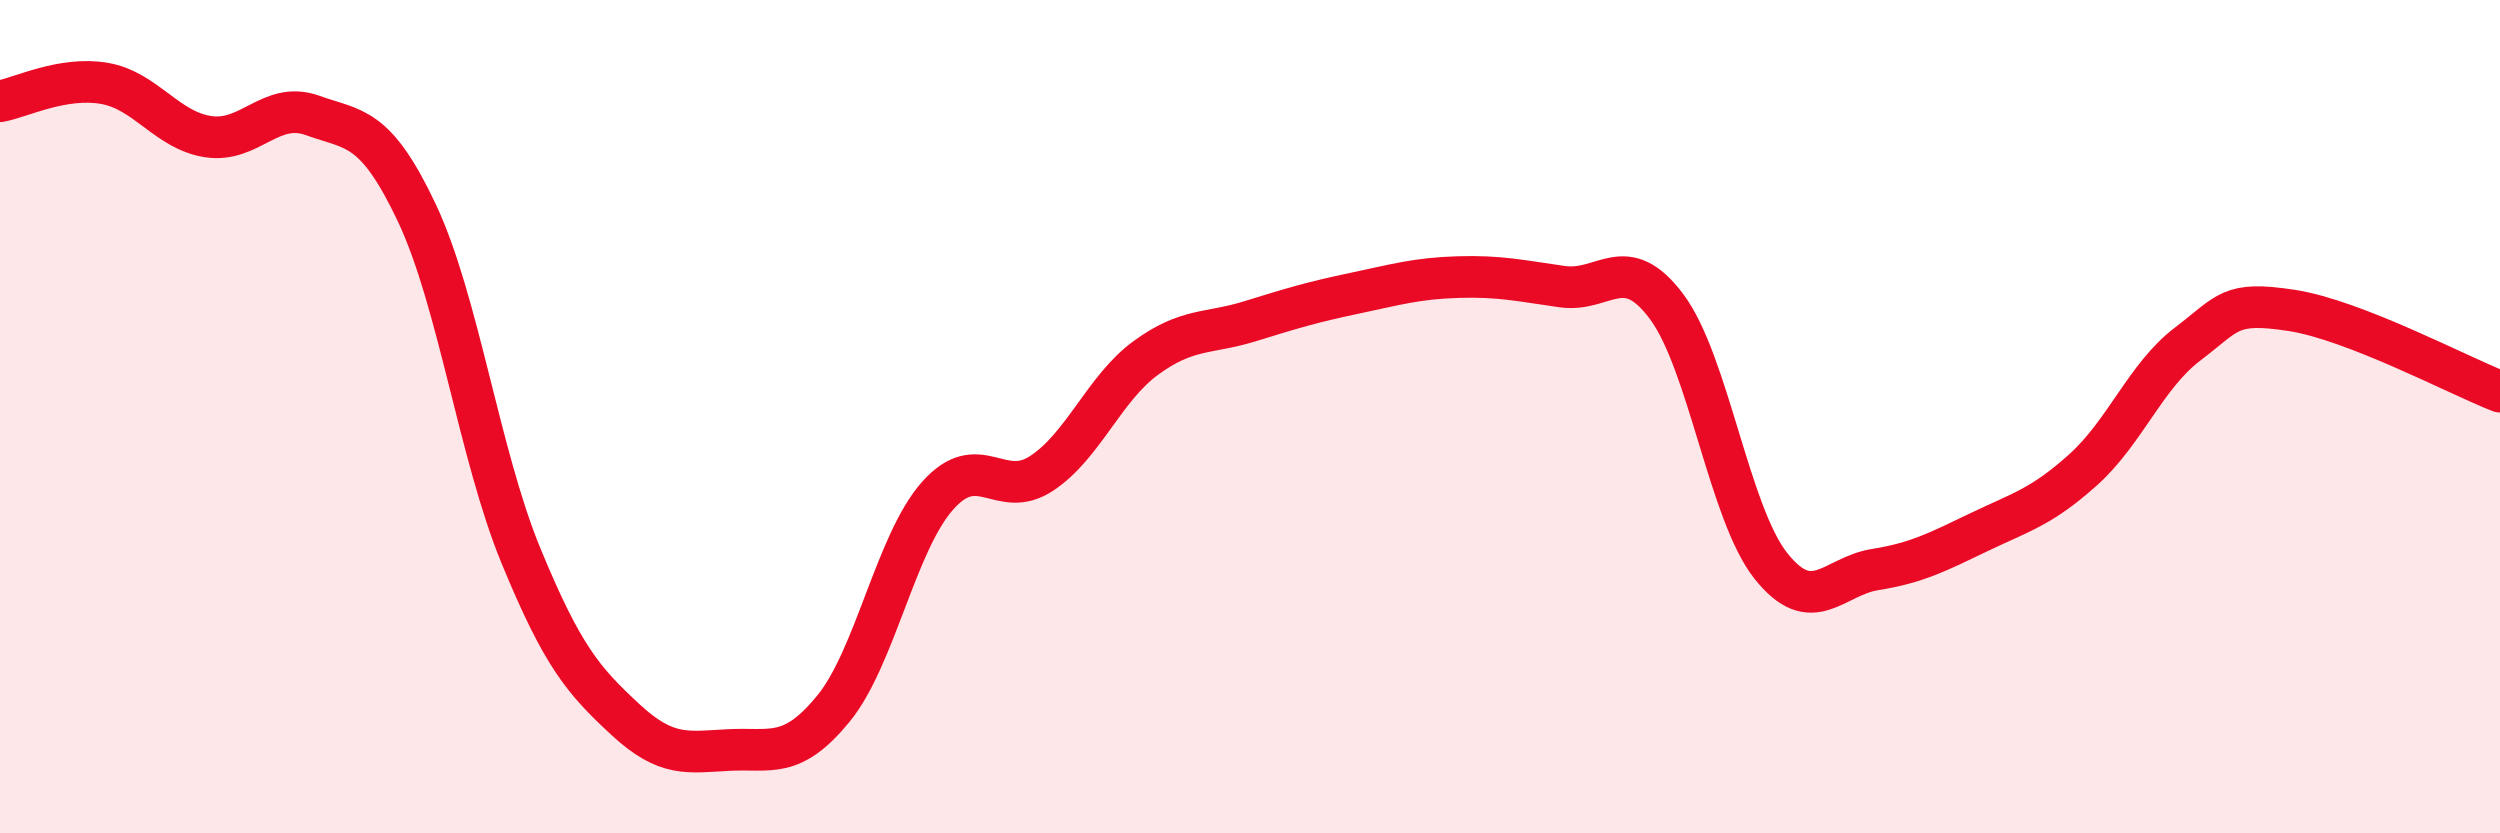 
    <svg width="60" height="20" viewBox="0 0 60 20" xmlns="http://www.w3.org/2000/svg">
      <path
        d="M 0,2.43 C 0.5,2.34 1.5,1.83 2.5,2 C 3.5,2.17 4,3.13 5,3.28 C 6,3.43 6.5,2.41 7.5,2.77 C 8.5,3.13 9,2.99 10,5.1 C 11,7.21 11.5,10.9 12.5,13.33 C 13.5,15.76 14,16.33 15,17.26 C 16,18.19 16.5,18.05 17.5,18 C 18.5,17.95 19,18.23 20,17.01 C 21,15.79 21.5,13.03 22.5,11.9 C 23.5,10.77 24,12.02 25,11.36 C 26,10.7 26.5,9.32 27.5,8.59 C 28.5,7.86 29,8.02 30,7.71 C 31,7.4 31.5,7.25 32.5,7.04 C 33.5,6.83 34,6.68 35,6.65 C 36,6.62 36.5,6.74 37.5,6.88 C 38.5,7.02 39,6.02 40,7.36 C 41,8.7 41.5,12.32 42.5,13.58 C 43.5,14.84 44,13.83 45,13.67 C 46,13.51 46.5,13.25 47.5,12.77 C 48.5,12.29 49,12.17 50,11.27 C 51,10.37 51.5,9.02 52.5,8.26 C 53.5,7.5 53.5,7.22 55,7.45 C 56.5,7.68 59,9.01 60,9.4L60 20L0 20Z"
        fill="#EB0A25"
        opacity="0.1"
        stroke-linecap="round"
        stroke-linejoin="round"
      />
      <path
        d="M 0,2.43 C 0.5,2.34 1.5,1.83 2.5,2 C 3.5,2.17 4,3.13 5,3.28 C 6,3.43 6.5,2.41 7.5,2.77 C 8.5,3.13 9,2.99 10,5.1 C 11,7.21 11.5,10.9 12.5,13.33 C 13.5,15.76 14,16.33 15,17.26 C 16,18.19 16.5,18.05 17.5,18 C 18.5,17.95 19,18.23 20,17.01 C 21,15.79 21.5,13.03 22.5,11.9 C 23.5,10.77 24,12.02 25,11.36 C 26,10.7 26.5,9.32 27.5,8.59 C 28.5,7.86 29,8.02 30,7.71 C 31,7.4 31.5,7.25 32.5,7.04 C 33.5,6.83 34,6.68 35,6.65 C 36,6.62 36.5,6.74 37.5,6.88 C 38.5,7.02 39,6.02 40,7.36 C 41,8.7 41.5,12.32 42.5,13.58 C 43.5,14.84 44,13.83 45,13.67 C 46,13.51 46.5,13.25 47.5,12.77 C 48.5,12.29 49,12.17 50,11.27 C 51,10.37 51.5,9.02 52.5,8.26 C 53.5,7.5 53.5,7.22 55,7.45 C 56.5,7.68 59,9.01 60,9.4"
        stroke="#EB0A25"
        stroke-width="1"
        fill="none"
        stroke-linecap="round"
        stroke-linejoin="round"
      />
    </svg>
  